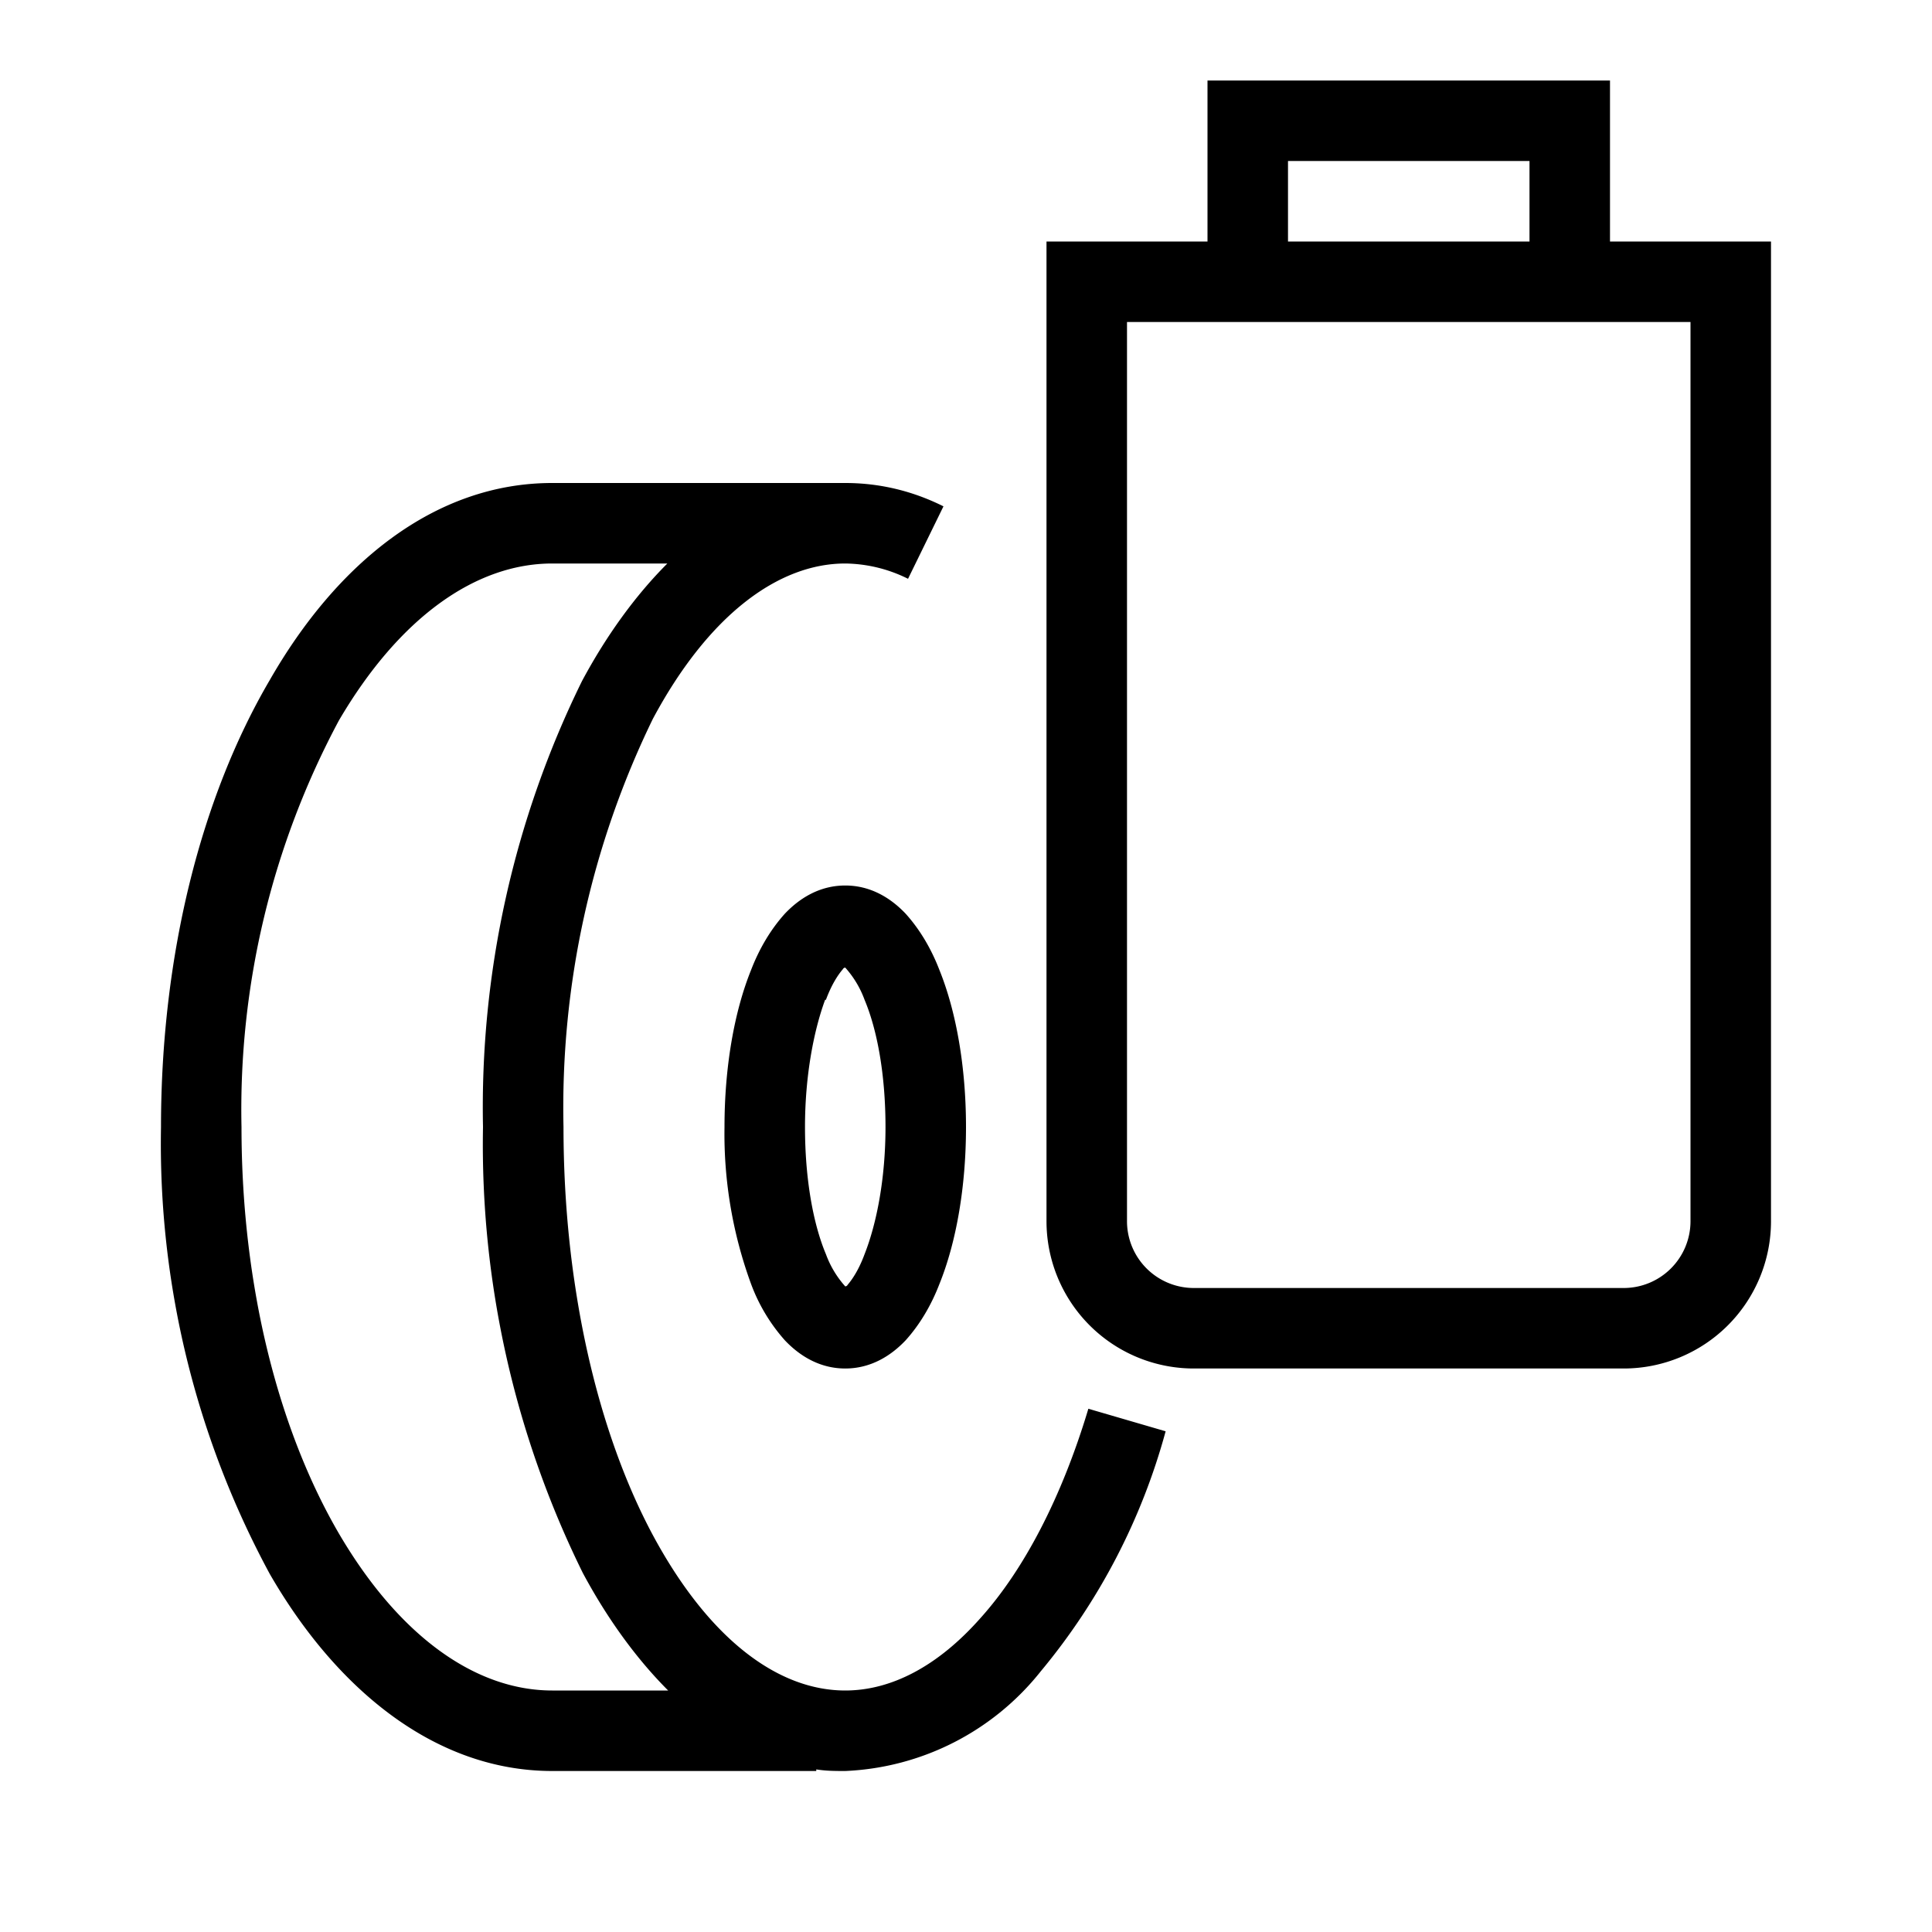 <svg width="24" height="24" fill="none" xmlns="http://www.w3.org/2000/svg"><path fill="currentColor" d="M15 1h5v2h2v12.17A1.83 1.83 0 0 1 20.17 17h-5.34A1.83 1.83 0 0 1 13 15.17V3h2V1Zm1 2h3V2h-3v1Zm-2 1v11.17a.83.83 0 0 0 .83.83h5.34a.83.83 0 0 0 .83-.83V4h-7ZM4.21 8.95A10.24 10.24 0 0 0 3 14c0 2 .47 3.78 1.21 5.05.75 1.28 1.7 1.95 2.65 1.95H8.3c-.4-.4-.76-.9-1.06-1.46A12.02 12.02 0 0 1 6 14a12 12 0 0 1 1.23-5.54c.3-.56.66-1.06 1.06-1.46H6.86c-.95 0-1.9.67-2.65 1.95ZM10.5 7c-.83 0-1.7.64-2.39 1.93A11.03 11.03 0 0 0 7 14c0 2 .43 3.8 1.11 5.07.7 1.3 1.56 1.93 2.39 1.93.57 0 1.15-.3 1.68-.9.54-.6 1.01-1.5 1.34-2.6l.96.28a7.9 7.9 0 0 1-1.55 2.98A3.28 3.28 0 0 1 10.5 22c-.12 0-.24 0-.36-.02V22H6.86c-1.45 0-2.68-1.01-3.51-2.45A11.23 11.23 0 0 1 2 14c0-2.14.5-4.1 1.35-5.55C4.18 7 5.4 6 6.86 6h3.64c.43 0 .84.1 1.22.29l-.44.9A1.79 1.79 0 0 0 10.5 7Zm-.75 4.35c.18-.19.43-.35.75-.35s.57.16.75.35c.18.2.32.44.42.7.21.52.33 1.21.33 1.95s-.12 1.43-.33 1.95c-.1.26-.24.5-.42.7-.18.19-.43.35-.75.35s-.57-.16-.75-.35a2.2 2.2 0 0 1-.42-.7A5.42 5.42 0 0 1 9 14c0-.74.12-1.43.33-1.95.1-.26.24-.5.42-.7Zm.5 1.07c-.14.38-.25.94-.25 1.58 0 .64.1 1.2.26 1.58a1.23 1.23 0 0 0 .24.4s.02 0 .03-.02c.06-.07.14-.19.21-.38.15-.38.26-.94.26-1.58 0-.64-.1-1.2-.26-1.58a1.23 1.23 0 0 0-.24-.4s-.02 0-.03.02c-.06.07-.14.19-.21.38Z"/></svg>